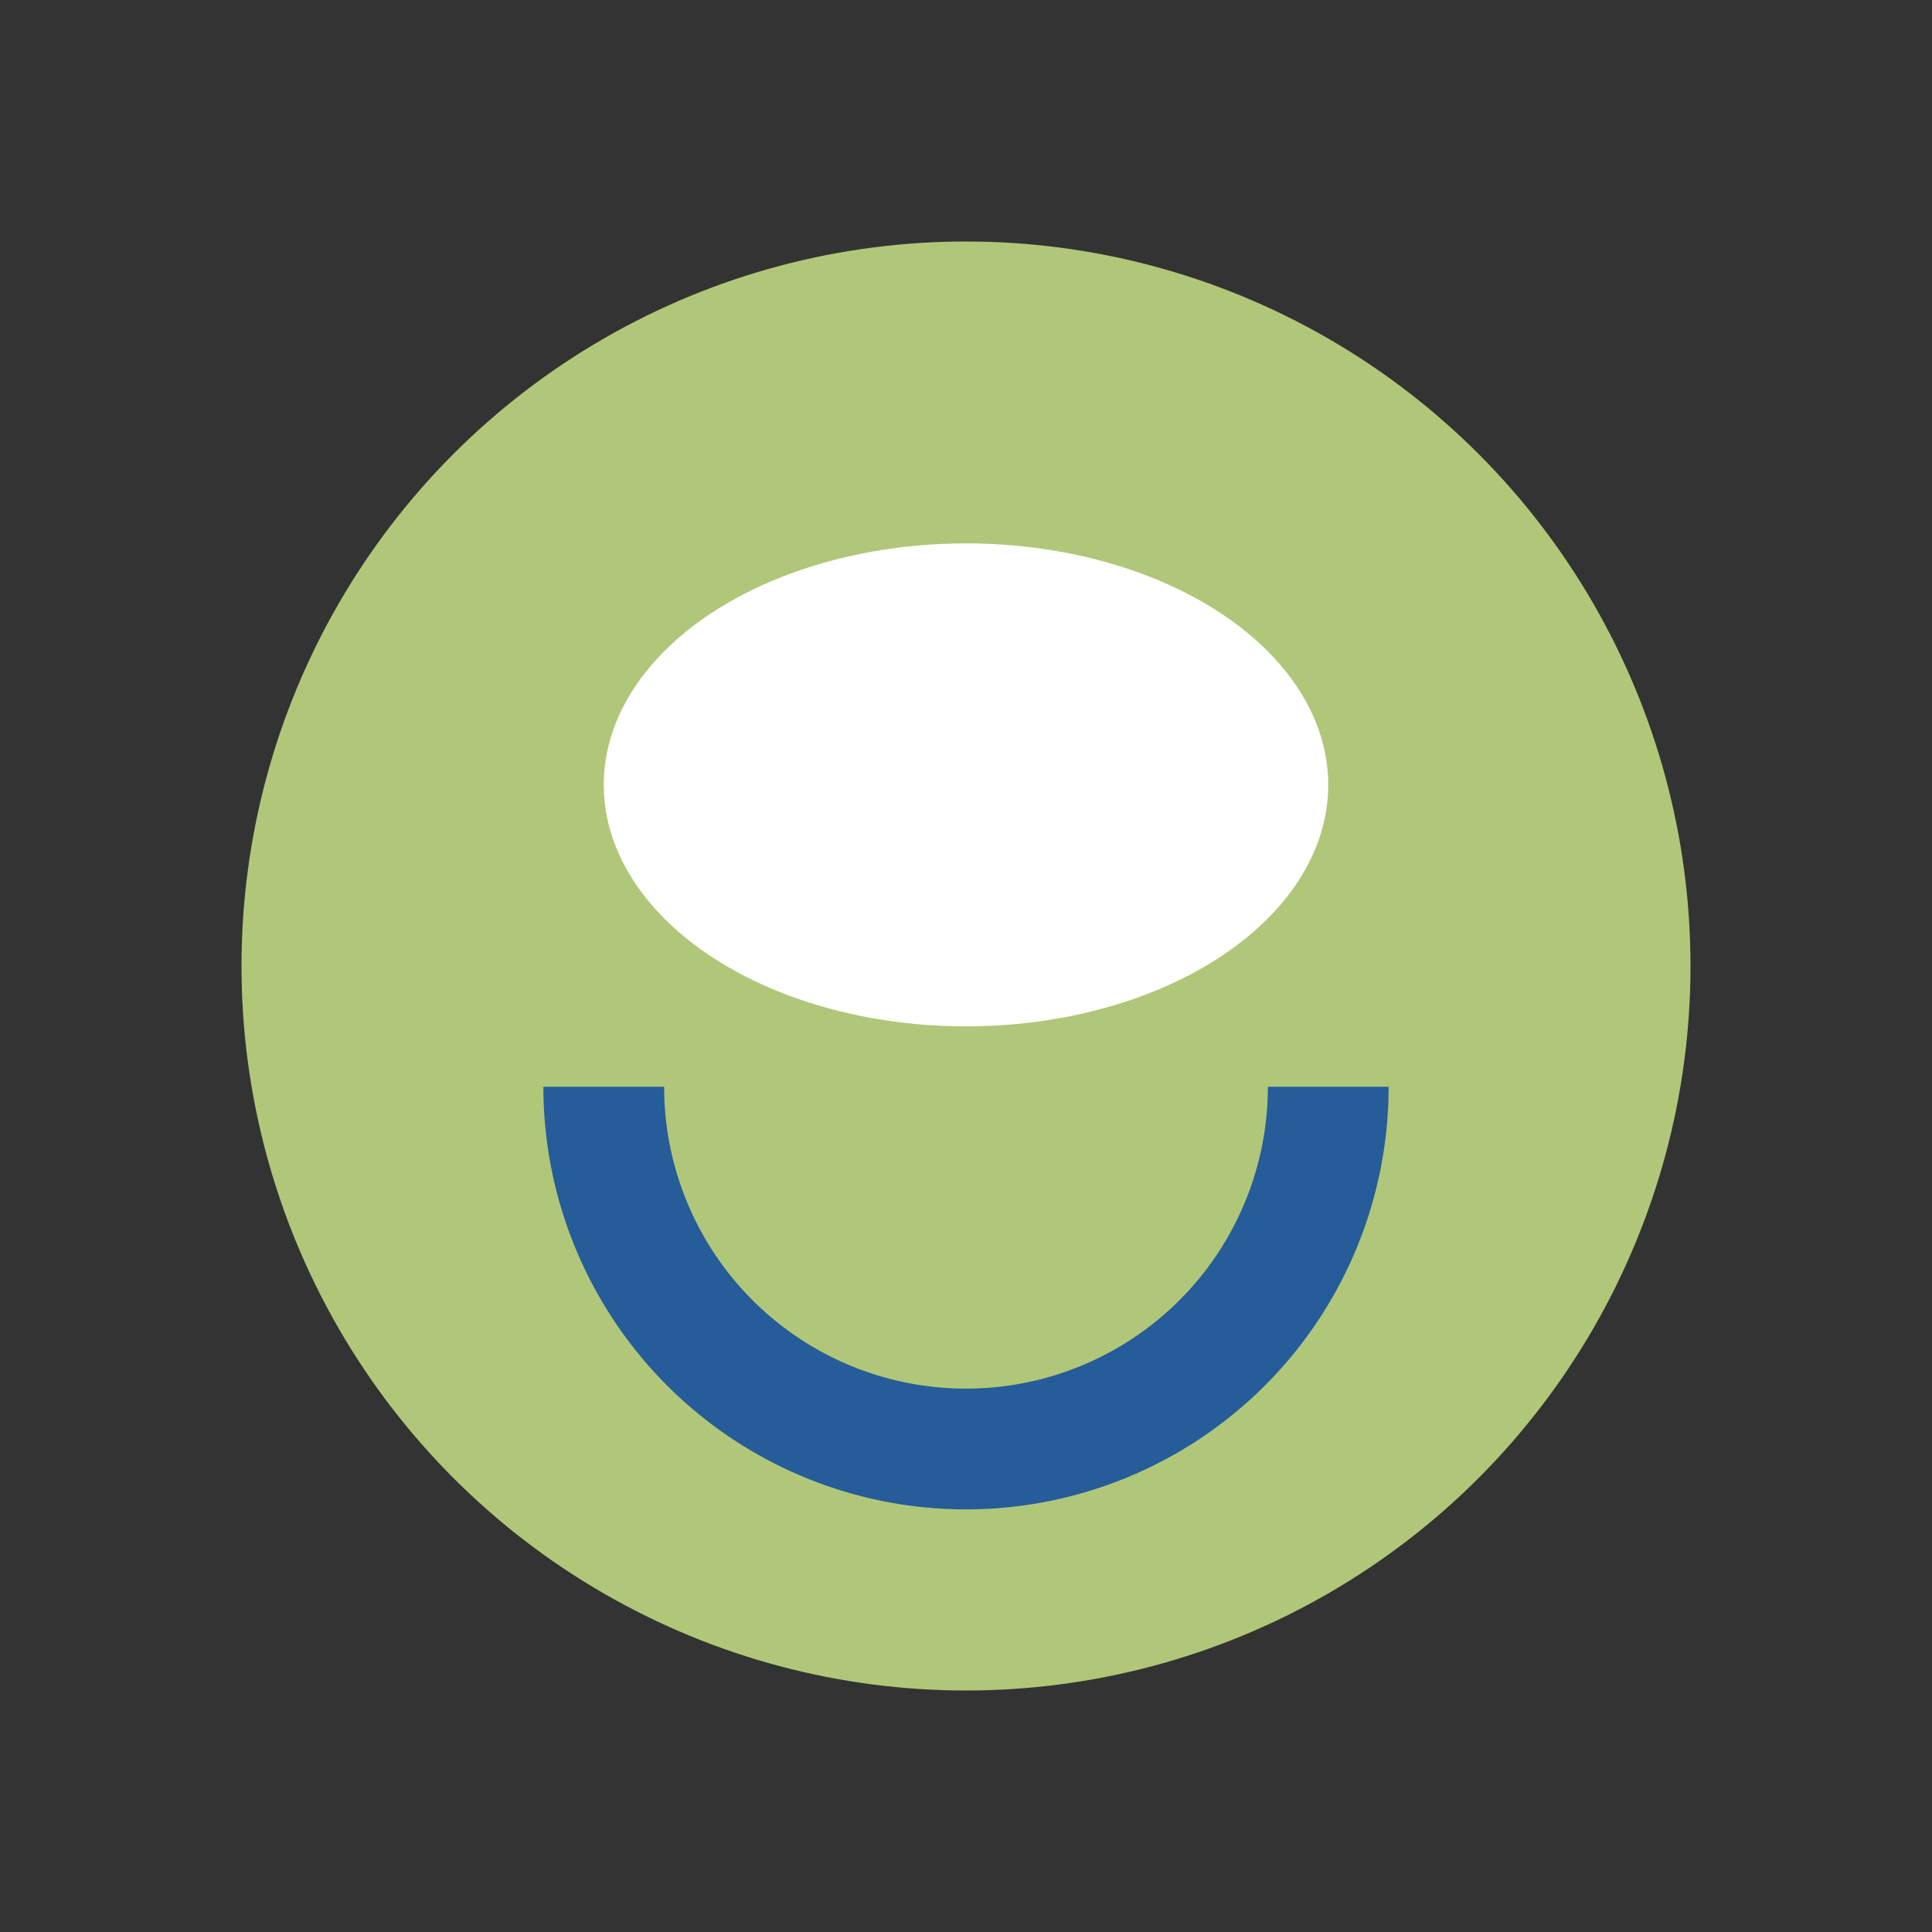 <?xml version="1.0" encoding="UTF-8"?>
<svg xmlns="http://www.w3.org/2000/svg" width="32" height="32" viewBox="0 0 32 32"><rect x="0" y="0" width="32" height="32" fill="#333333" stroke="none"/><circle cx="16" cy="16" r="12" fill="#B0C779"/><path d="M10 18a6 6 0 0 0 12 0" fill="none" stroke="#255C99" stroke-width="2"/><ellipse cx="16" cy="13" rx="6" ry="4" fill="#fff"/></svg>